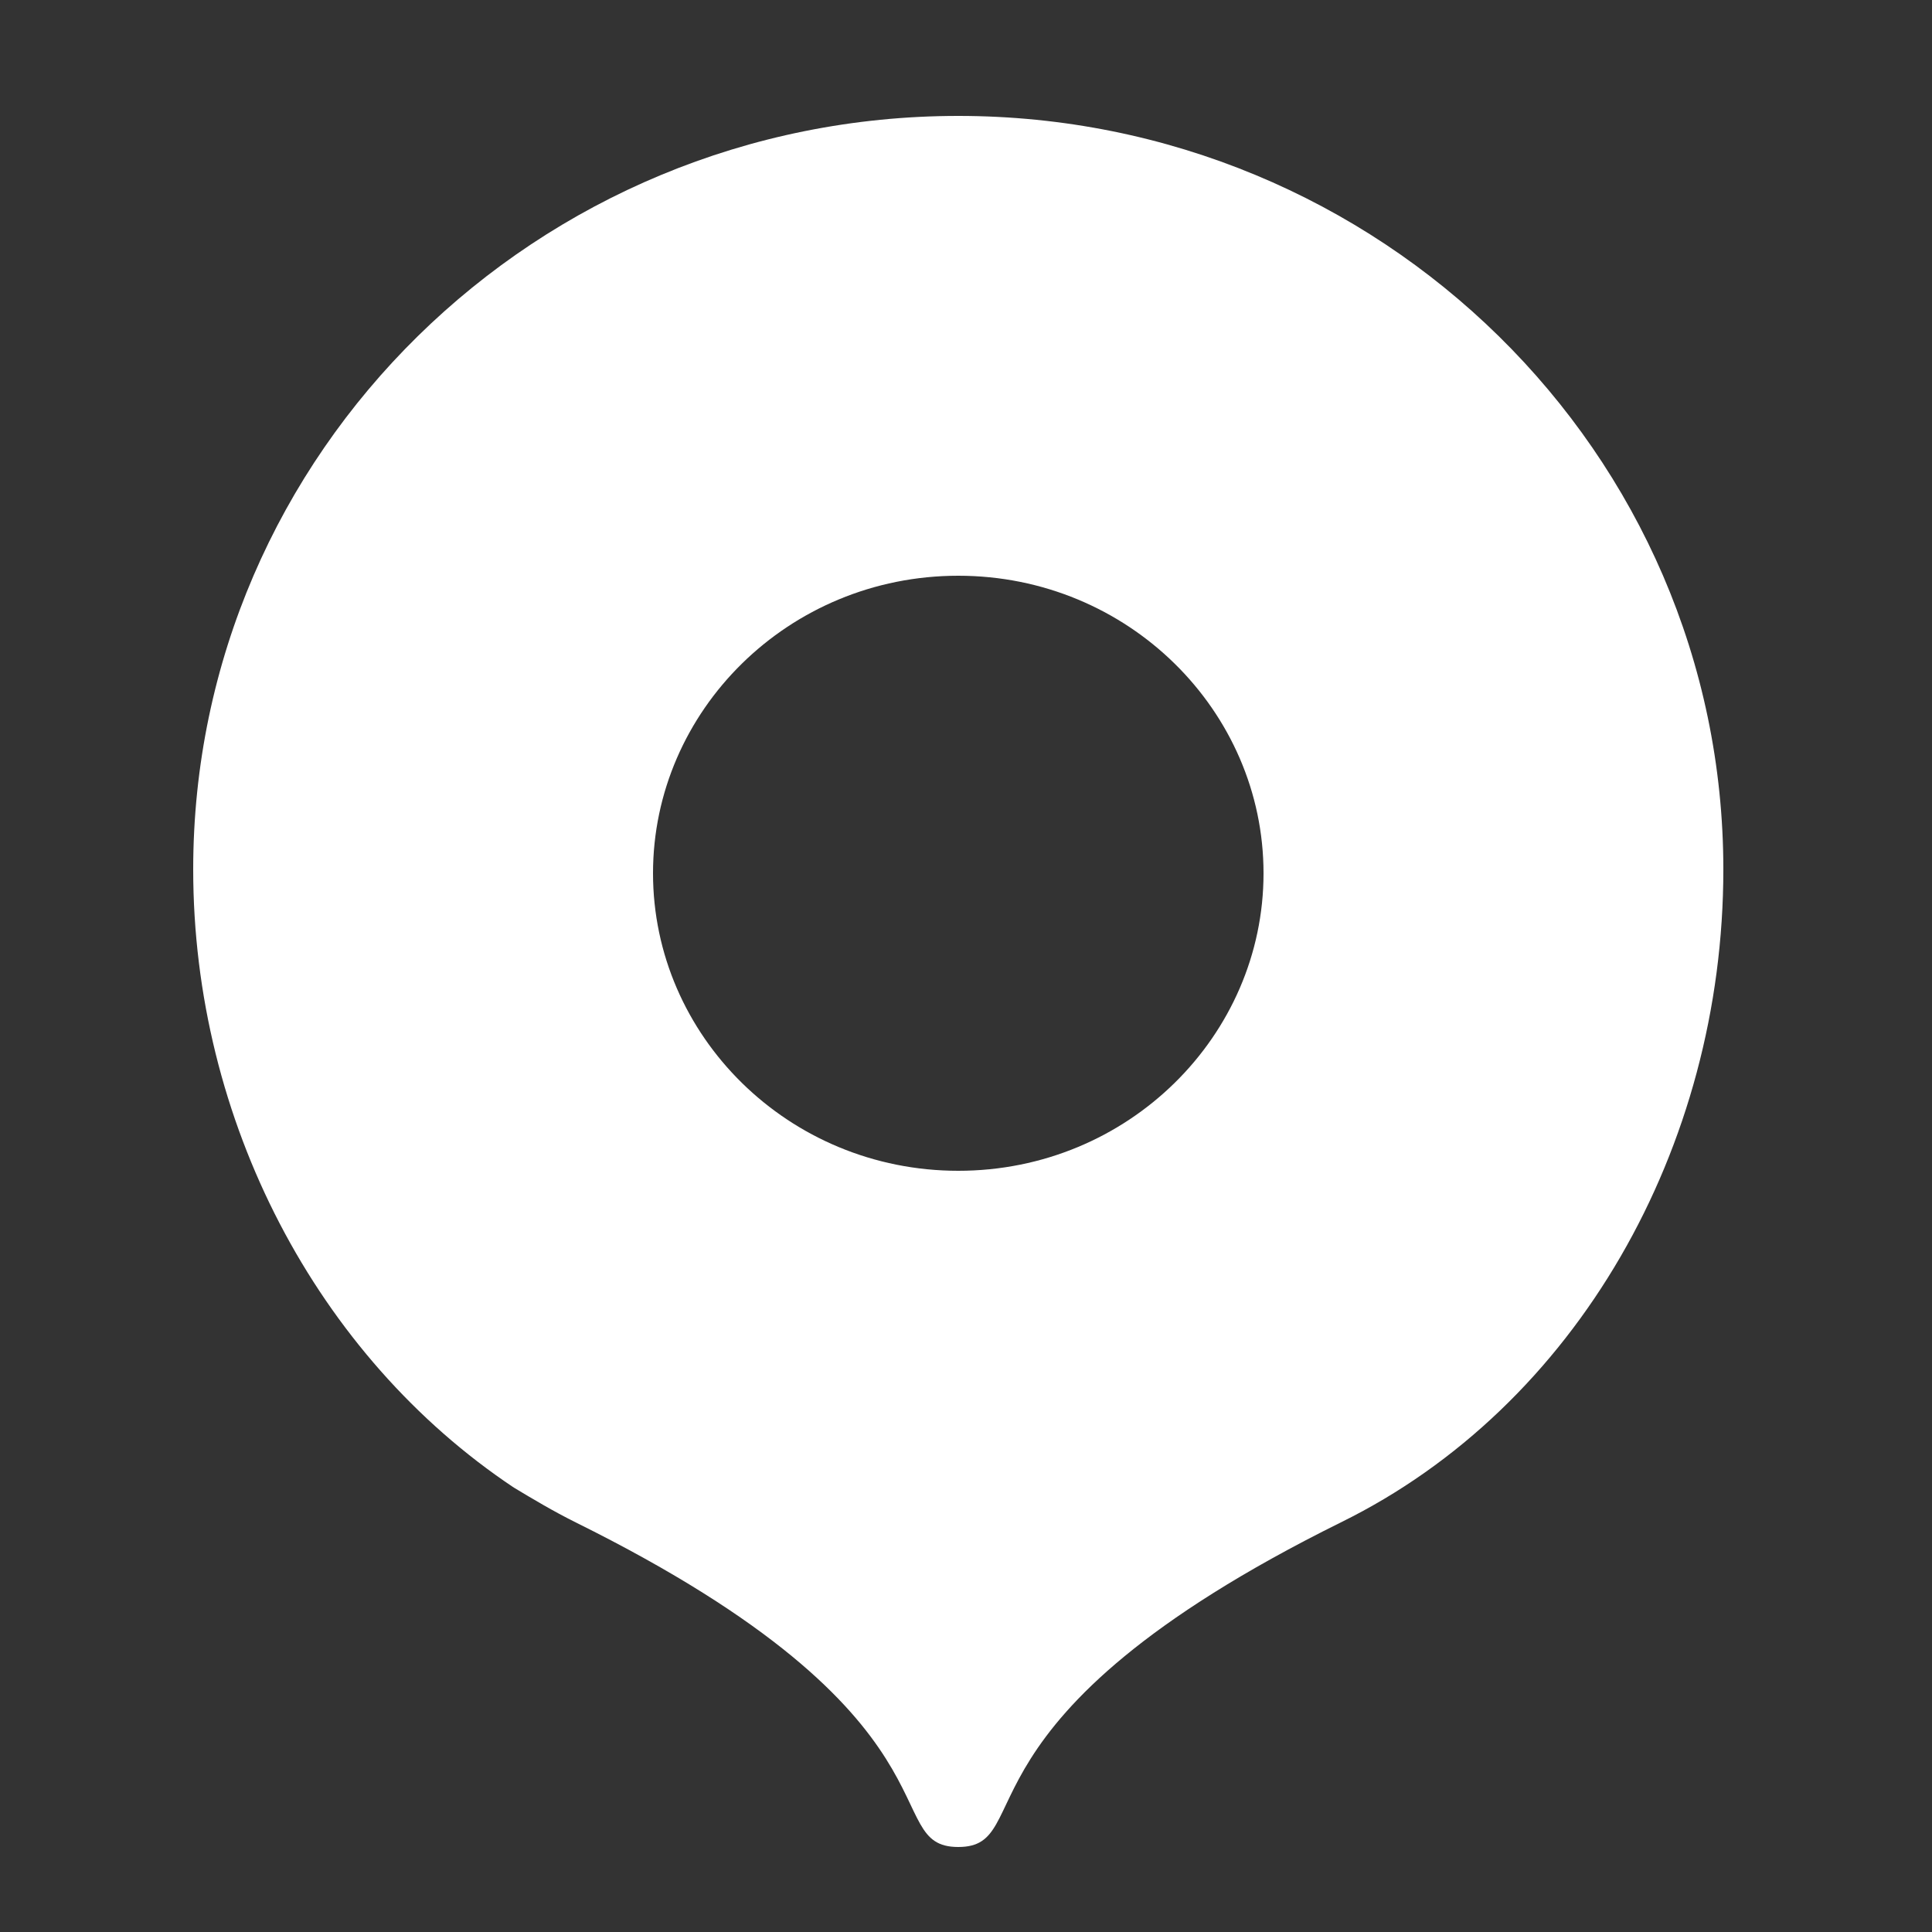<?xml version="1.0" encoding="utf-8"?>
<!-- Generator: Adobe Illustrator 26.4.0, SVG Export Plug-In . SVG Version: 6.00 Build 0)  -->
<svg version="1.1" id="Livello_1" xmlns="http://www.w3.org/2000/svg" xmlns:xlink="http://www.w3.org/1999/xlink" x="0px" y="0px"
	 viewBox="0 0 50 50" style="enable-background:new 0 0 50 50;" xml:space="preserve">
<rect x="0" y="0" width="50" height="50" fill="#333333" stroke="none"/>
<style type="text/css">
	.st0{fill:#ffffff;}
</style>
<path id="Shape" class="st0" d="M24.8,47.8c-2.1,0,0.4-3.3-9.9-8.4c-0.6-0.3-1.1-0.6-1.6-0.9C8.2,35.1,5,29,5,22.5
	C5,11.7,13.9,3,24.8,3c10.9,0,19.8,8.7,19.8,19.5c0,7.2-3.8,13.9-9.9,16.9C24.4,44.5,26.9,47.8,24.8,47.8z M24.8,30.3
	c4.4,0,7.9-3.5,7.9-7.7c0-4.2-3.5-7.7-7.9-7.7s-7.9,3.5-7.9,7.7C16.9,26.8,20.4,30.3,24.8,30.3z"/>
</svg>
